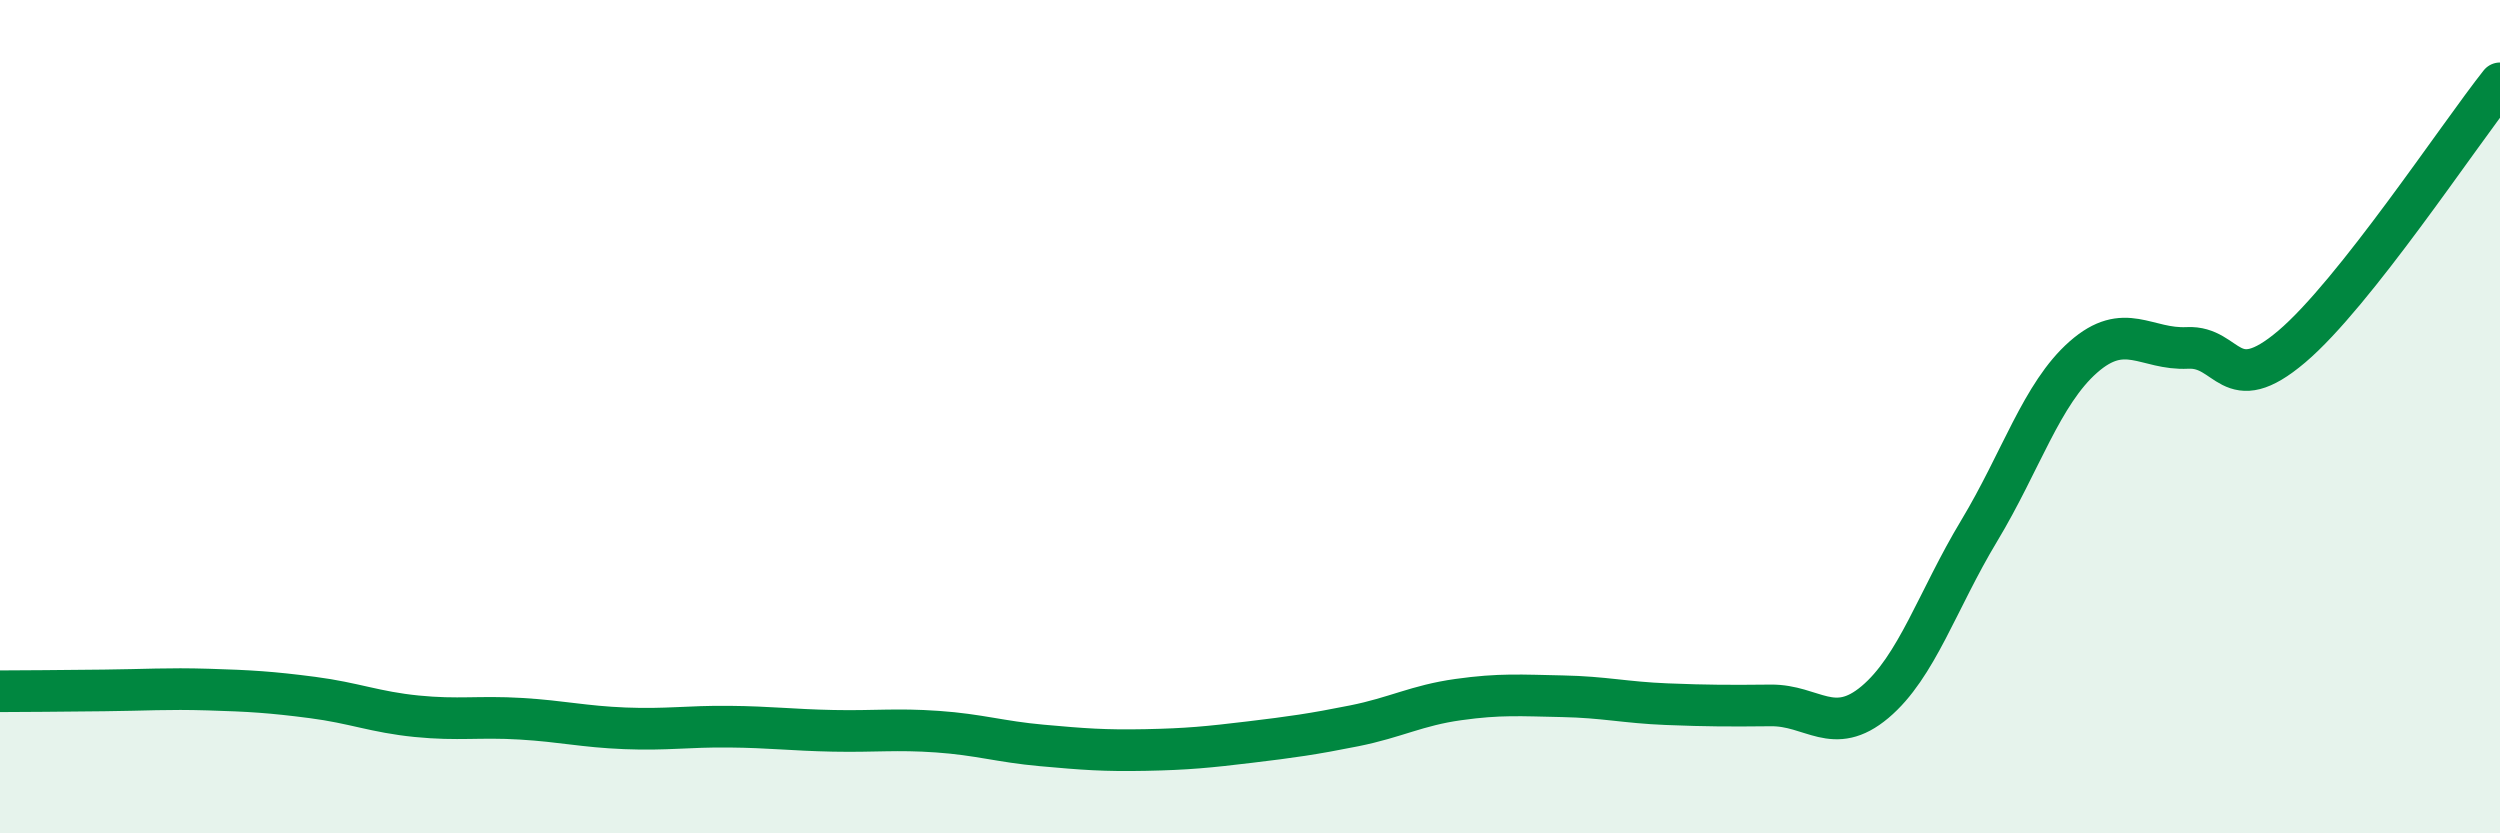 
    <svg width="60" height="20" viewBox="0 0 60 20" xmlns="http://www.w3.org/2000/svg">
      <path
        d="M 0,16.59 C 0.5,16.59 1.5,16.58 2.5,16.57 C 3.5,16.56 4,16.52 5,16.55 C 6,16.58 6.5,16.61 7.5,16.74 C 8.5,16.87 9,17.09 10,17.19 C 11,17.29 11.5,17.19 12.5,17.25 C 13.5,17.31 14,17.44 15,17.48 C 16,17.52 16.5,17.43 17.5,17.44 C 18.5,17.45 19,17.52 20,17.54 C 21,17.56 21.5,17.49 22.5,17.56 C 23.5,17.63 24,17.8 25,17.89 C 26,17.98 26.5,18.02 27.5,18 C 28.5,17.98 29,17.93 30,17.81 C 31,17.69 31.5,17.62 32.5,17.42 C 33.5,17.22 34,16.93 35,16.79 C 36,16.65 36.5,16.69 37.5,16.71 C 38.5,16.73 39,16.86 40,16.9 C 41,16.94 41.5,16.94 42.5,16.93 C 43.5,16.92 44,17.69 45,16.85 C 46,16.01 46.5,14.4 47.5,12.74 C 48.5,11.08 49,9.45 50,8.57 C 51,7.69 51.5,8.4 52.5,8.35 C 53.5,8.3 53.5,9.59 55,8.32 C 56.5,7.05 59,3.26 60,2L60 20L0 20Z"
        fill="#008740"
        opacity="0.1"
        stroke-linecap="round"
        stroke-linejoin="round"
      />
      <path
        d="M 0,16.59 C 0.5,16.59 1.5,16.58 2.5,16.57 C 3.5,16.56 4,16.52 5,16.55 C 6,16.58 6.5,16.61 7.5,16.74 C 8.5,16.87 9,17.09 10,17.19 C 11,17.29 11.5,17.19 12.5,17.25 C 13.5,17.31 14,17.44 15,17.48 C 16,17.52 16.5,17.43 17.5,17.44 C 18.5,17.45 19,17.52 20,17.54 C 21,17.56 21.5,17.49 22.5,17.56 C 23.5,17.63 24,17.8 25,17.89 C 26,17.98 26.5,18.02 27.5,18 C 28.5,17.98 29,17.93 30,17.81 C 31,17.69 31.5,17.62 32.5,17.42 C 33.5,17.22 34,16.93 35,16.79 C 36,16.65 36.5,16.69 37.5,16.71 C 38.5,16.73 39,16.86 40,16.9 C 41,16.94 41.5,16.94 42.5,16.93 C 43.5,16.92 44,17.69 45,16.85 C 46,16.01 46.5,14.4 47.5,12.74 C 48.5,11.08 49,9.45 50,8.57 C 51,7.69 51.5,8.4 52.5,8.35 C 53.5,8.3 53.5,9.59 55,8.32 C 56.5,7.05 59,3.26 60,2"
        stroke="#008740"
        stroke-width="1"
        fill="none"
        stroke-linecap="round"
        stroke-linejoin="round"
      />
    </svg>
  